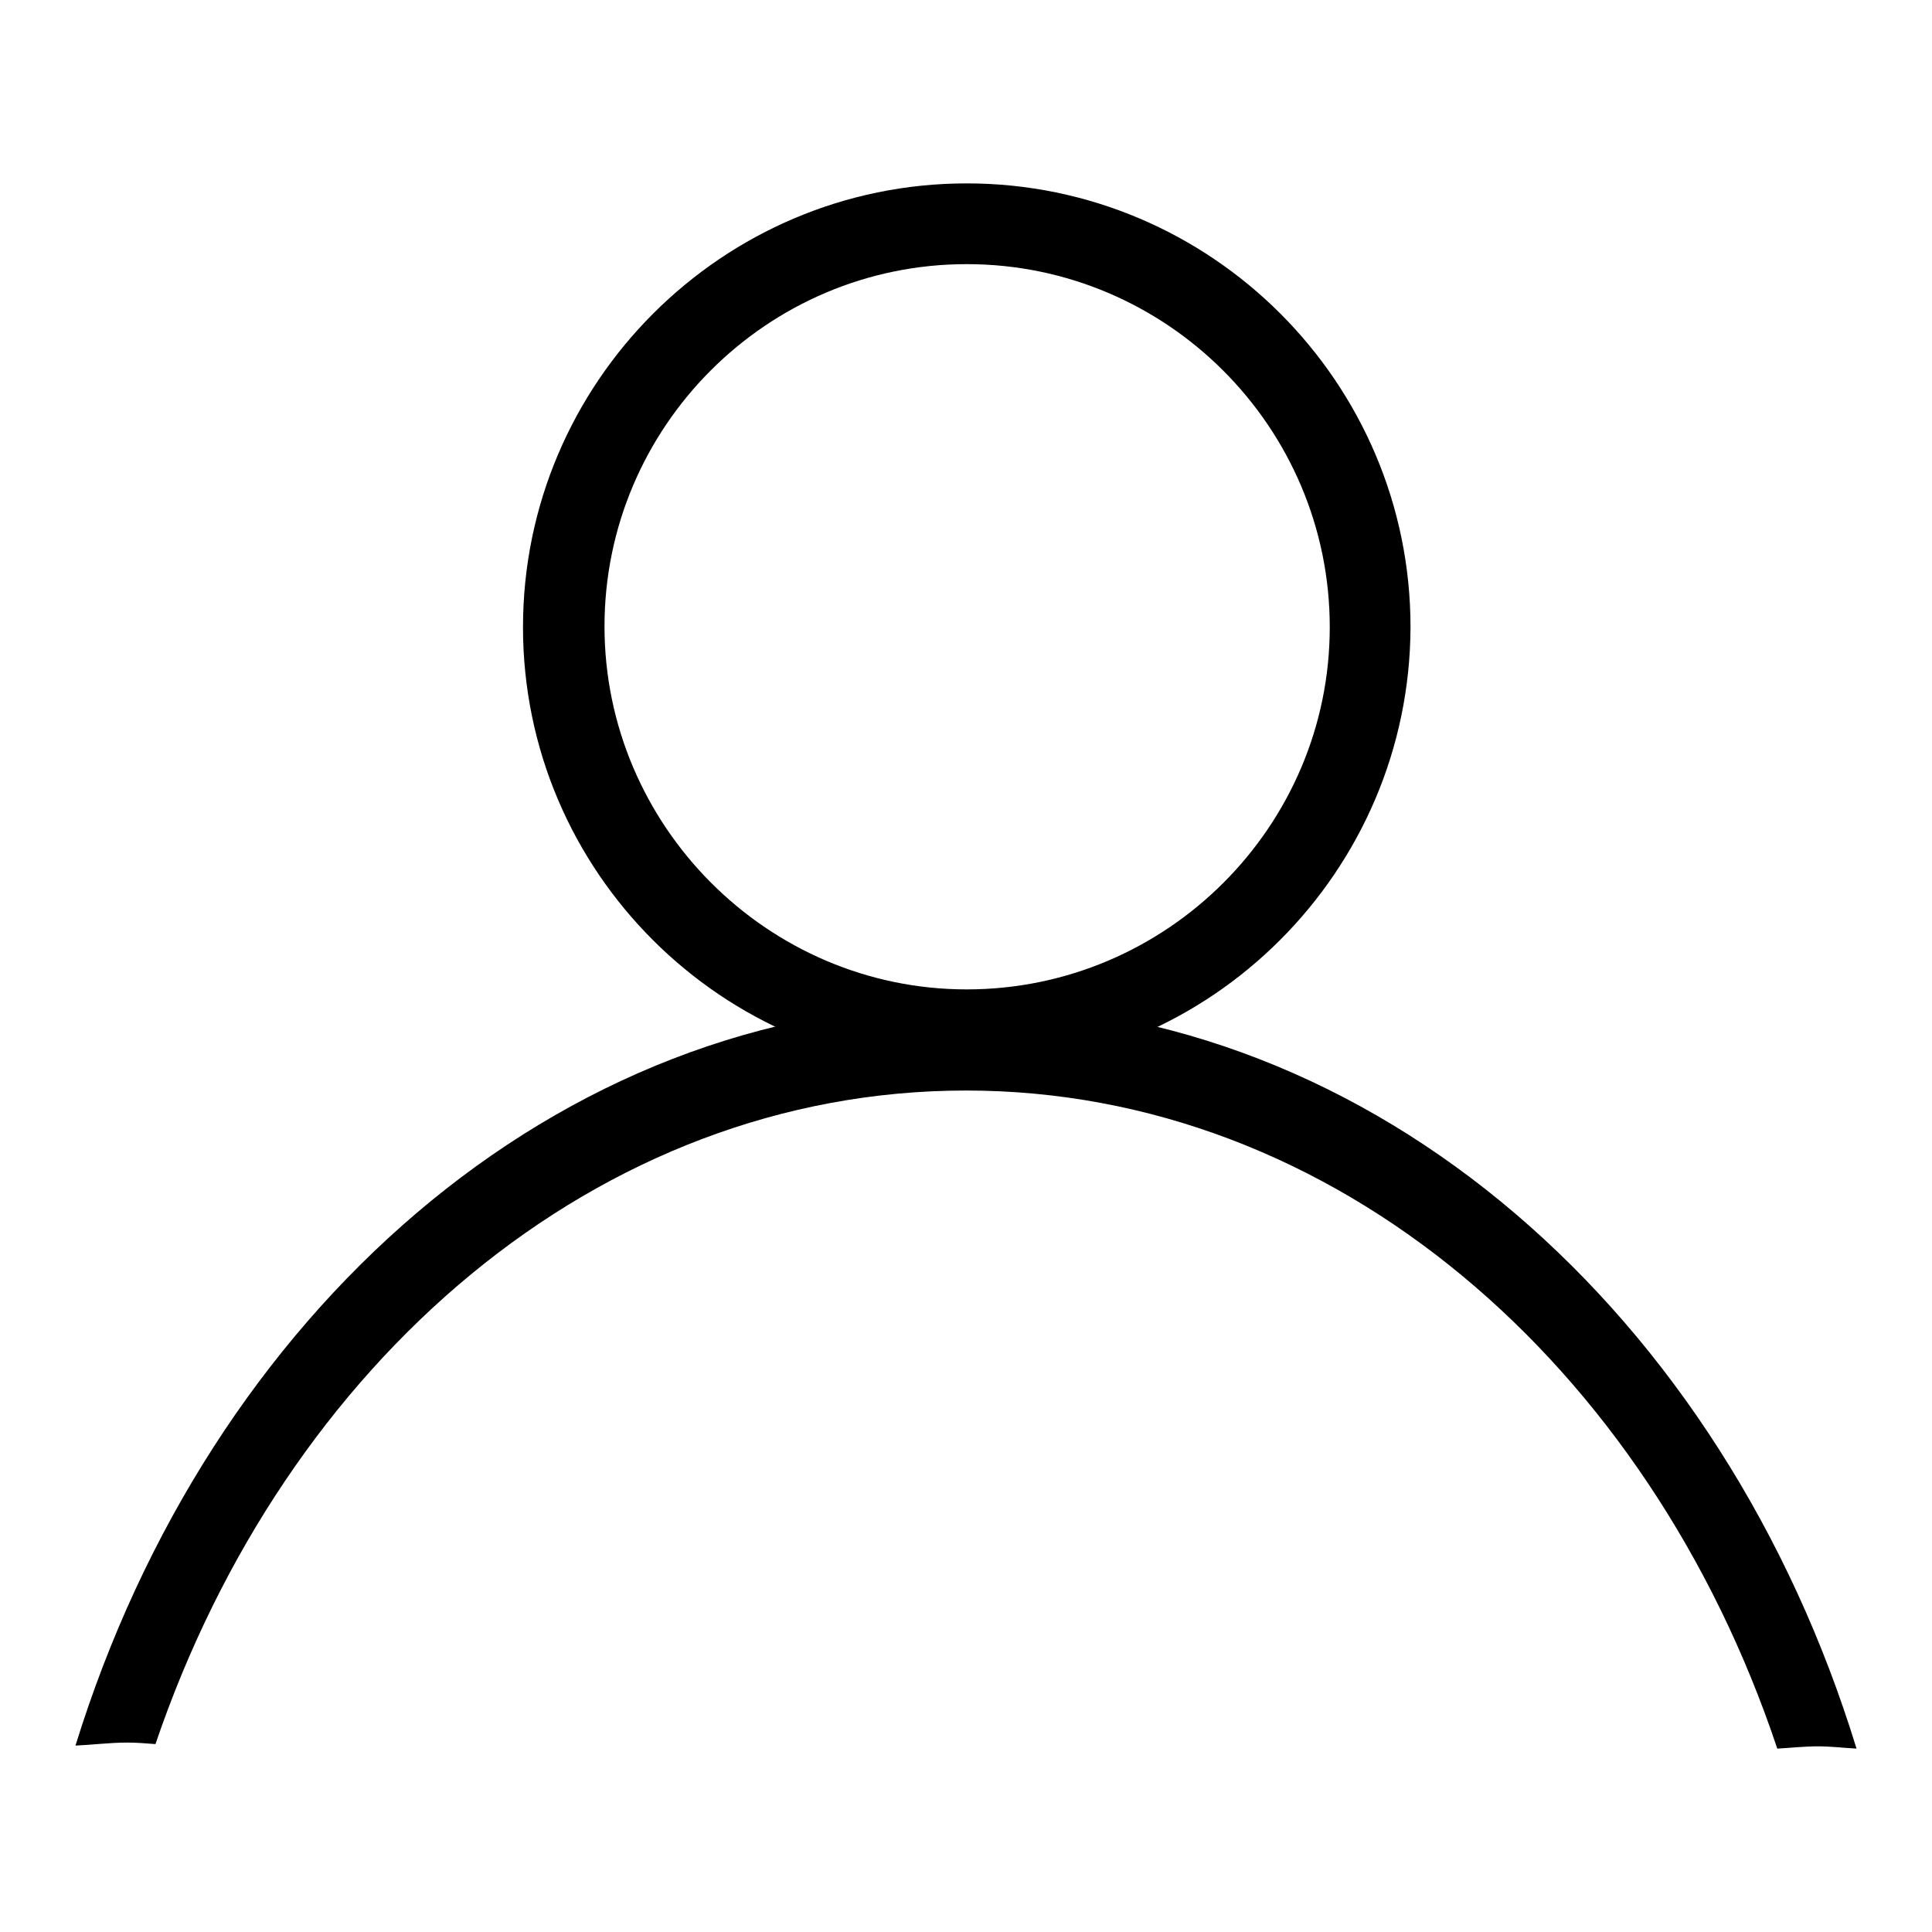 <?xml version="1.0" encoding="utf-8"?>
<!-- Svg Vector Icons : http://www.onlinewebfonts.com/icon -->
<!DOCTYPE svg PUBLIC "-//W3C//DTD SVG 1.1//EN" "http://www.w3.org/Graphics/SVG/1.1/DTD/svg11.dtd">
<svg version="1.1" xmlns="http://www.w3.org/2000/svg" xmlns:xlink="http://www.w3.org/1999/xlink" x="0px" y="0px" viewBox="0 0 256 256" enable-background="new 0 0 256 256" xml:space="preserve">
<g><g><path fill="#000000" d="M128.1,141.8c-32.4,0-58.8-26.3-58.8-58.7c0-32.4,26.4-58.8,58.8-58.8c32.4,0,58.8,26.4,58.8,58.8C186.8,115.4,160.5,141.8,128.1,141.8z M128.1,35c-26.5,0-48,21.6-48,48s21.6,48.1,48,48.1c26.5,0,48.1-21.6,48.1-48C176.2,56.6,154.6,35,128.1,35z"/><path fill="#000000" d="M235.5,231.7c1.8-0.1,3.5-0.3,5.4-0.3c1.7,0,3.3,0.2,5.1,0.3c-17.6-57.4-63.6-98.7-118-98.7c-54.4,0-100.3,41.1-118,98.3c2.3-0.1,4.5-0.4,6.9-0.4c1.2,0,2.4,0.1,3.7,0.2c17.2-50.6,58.6-86.6,107.4-86.6C176.9,144.5,218.5,180.8,235.5,231.7z"/></g></g>
</svg>